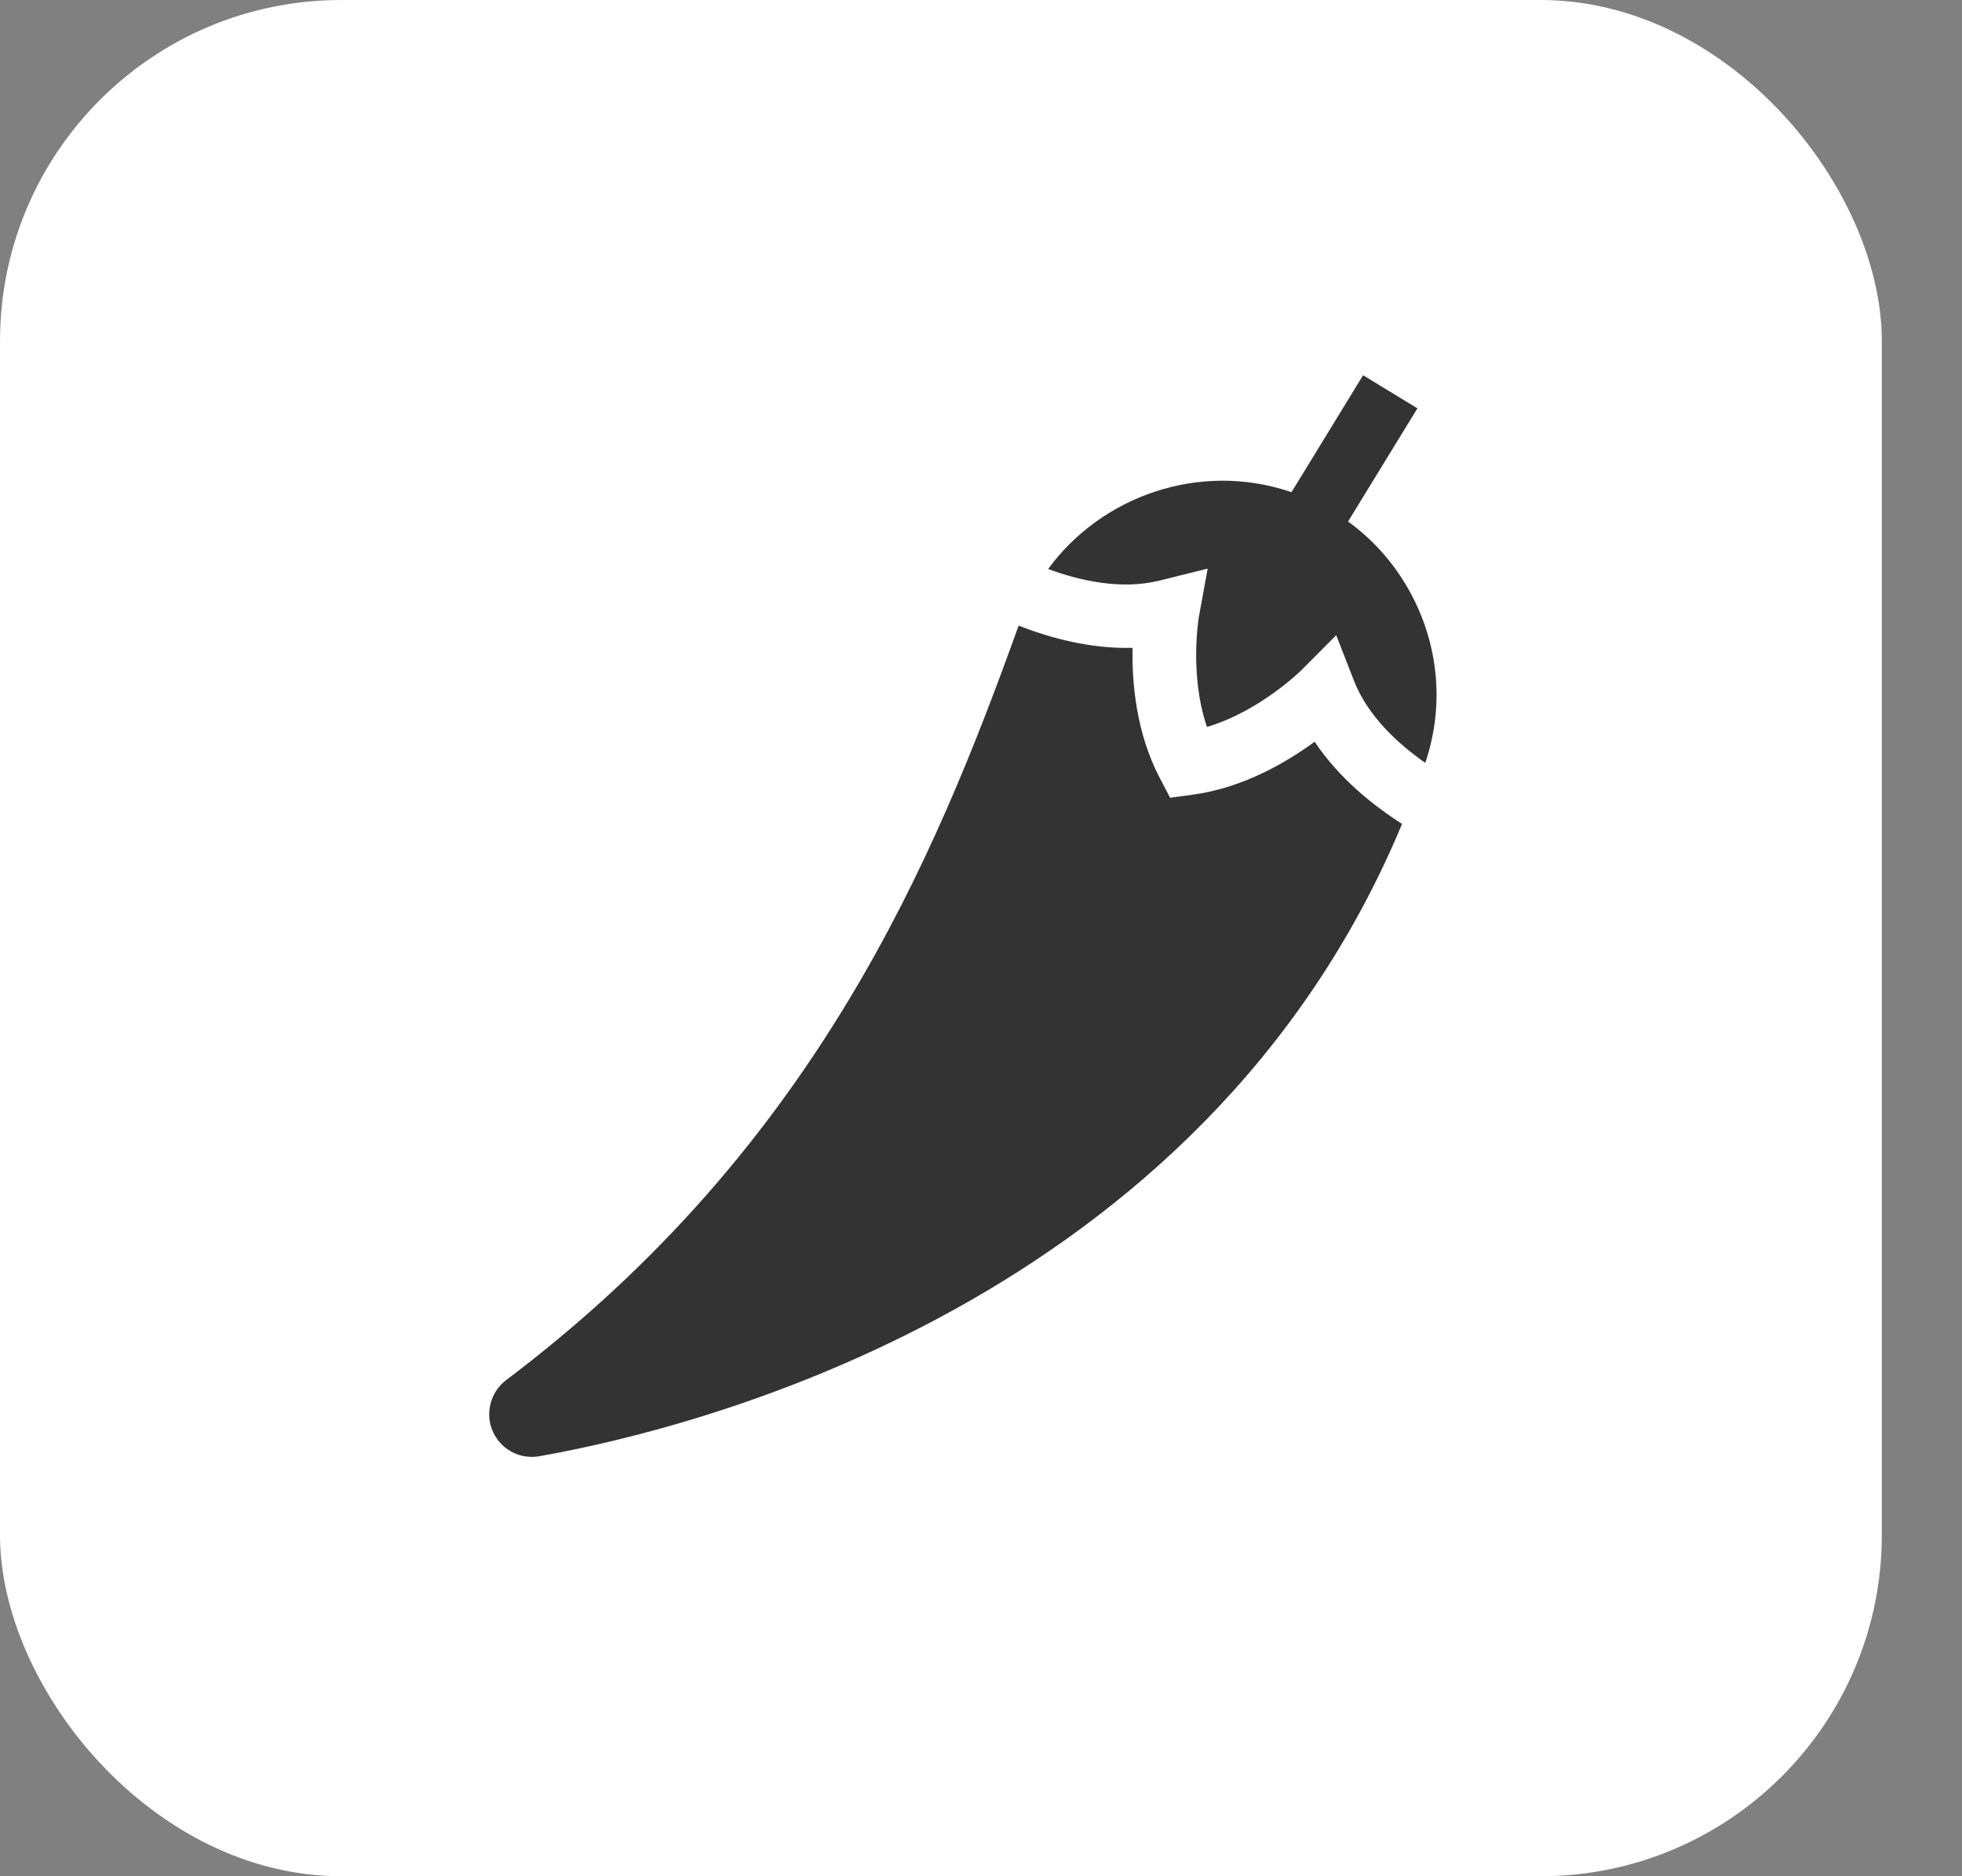<svg width="23" height="22" viewBox="0 0 23 22" fill="none" xmlns="http://www.w3.org/2000/svg">
<rect x="0" y="0" width="23" height="22" fill="#808080" stroke="none"/>
<g clip-path="url(#clip0_78_773)">
<rect width="22.06" height="22" rx="4" fill="white"/>
<path d="M15.411 8.697C15.083 8.938 14.571 9.24 13.976 9.319L13.717 9.354L13.596 9.123C13.318 8.593 13.268 8.001 13.277 7.596C12.783 7.61 12.309 7.48 11.941 7.336C11.438 8.736 10.848 10.237 9.945 11.733C8.884 13.491 7.572 14.946 5.935 16.181C5.714 16.348 5.669 16.662 5.834 16.882C5.948 17.034 6.135 17.108 6.323 17.075C8.148 16.753 14.093 15.285 16.436 9.661C16.096 9.444 15.696 9.124 15.411 8.697Z" fill="#333333"/>
<path d="M16.576 7.031C16.392 6.661 16.127 6.35 15.803 6.115L16.616 4.788L15.979 4.4L15.14 5.771C15.133 5.769 15.126 5.766 15.119 5.764C14.061 5.412 12.916 5.813 12.287 6.672C12.663 6.811 13.147 6.919 13.596 6.807L14.157 6.667L14.054 7.234C14.053 7.241 13.939 7.908 14.149 8.524C14.773 8.338 15.254 7.86 15.259 7.855L15.664 7.448L15.872 7.981C16.033 8.395 16.385 8.719 16.708 8.945C16.922 8.313 16.875 7.633 16.576 7.031Z" fill="#333333"/>
</g>
<defs>
<clipPath id="clip0_78_773">
<rect width="23" height="22" fill="white"/>
</clipPath>
</defs>
</svg>
